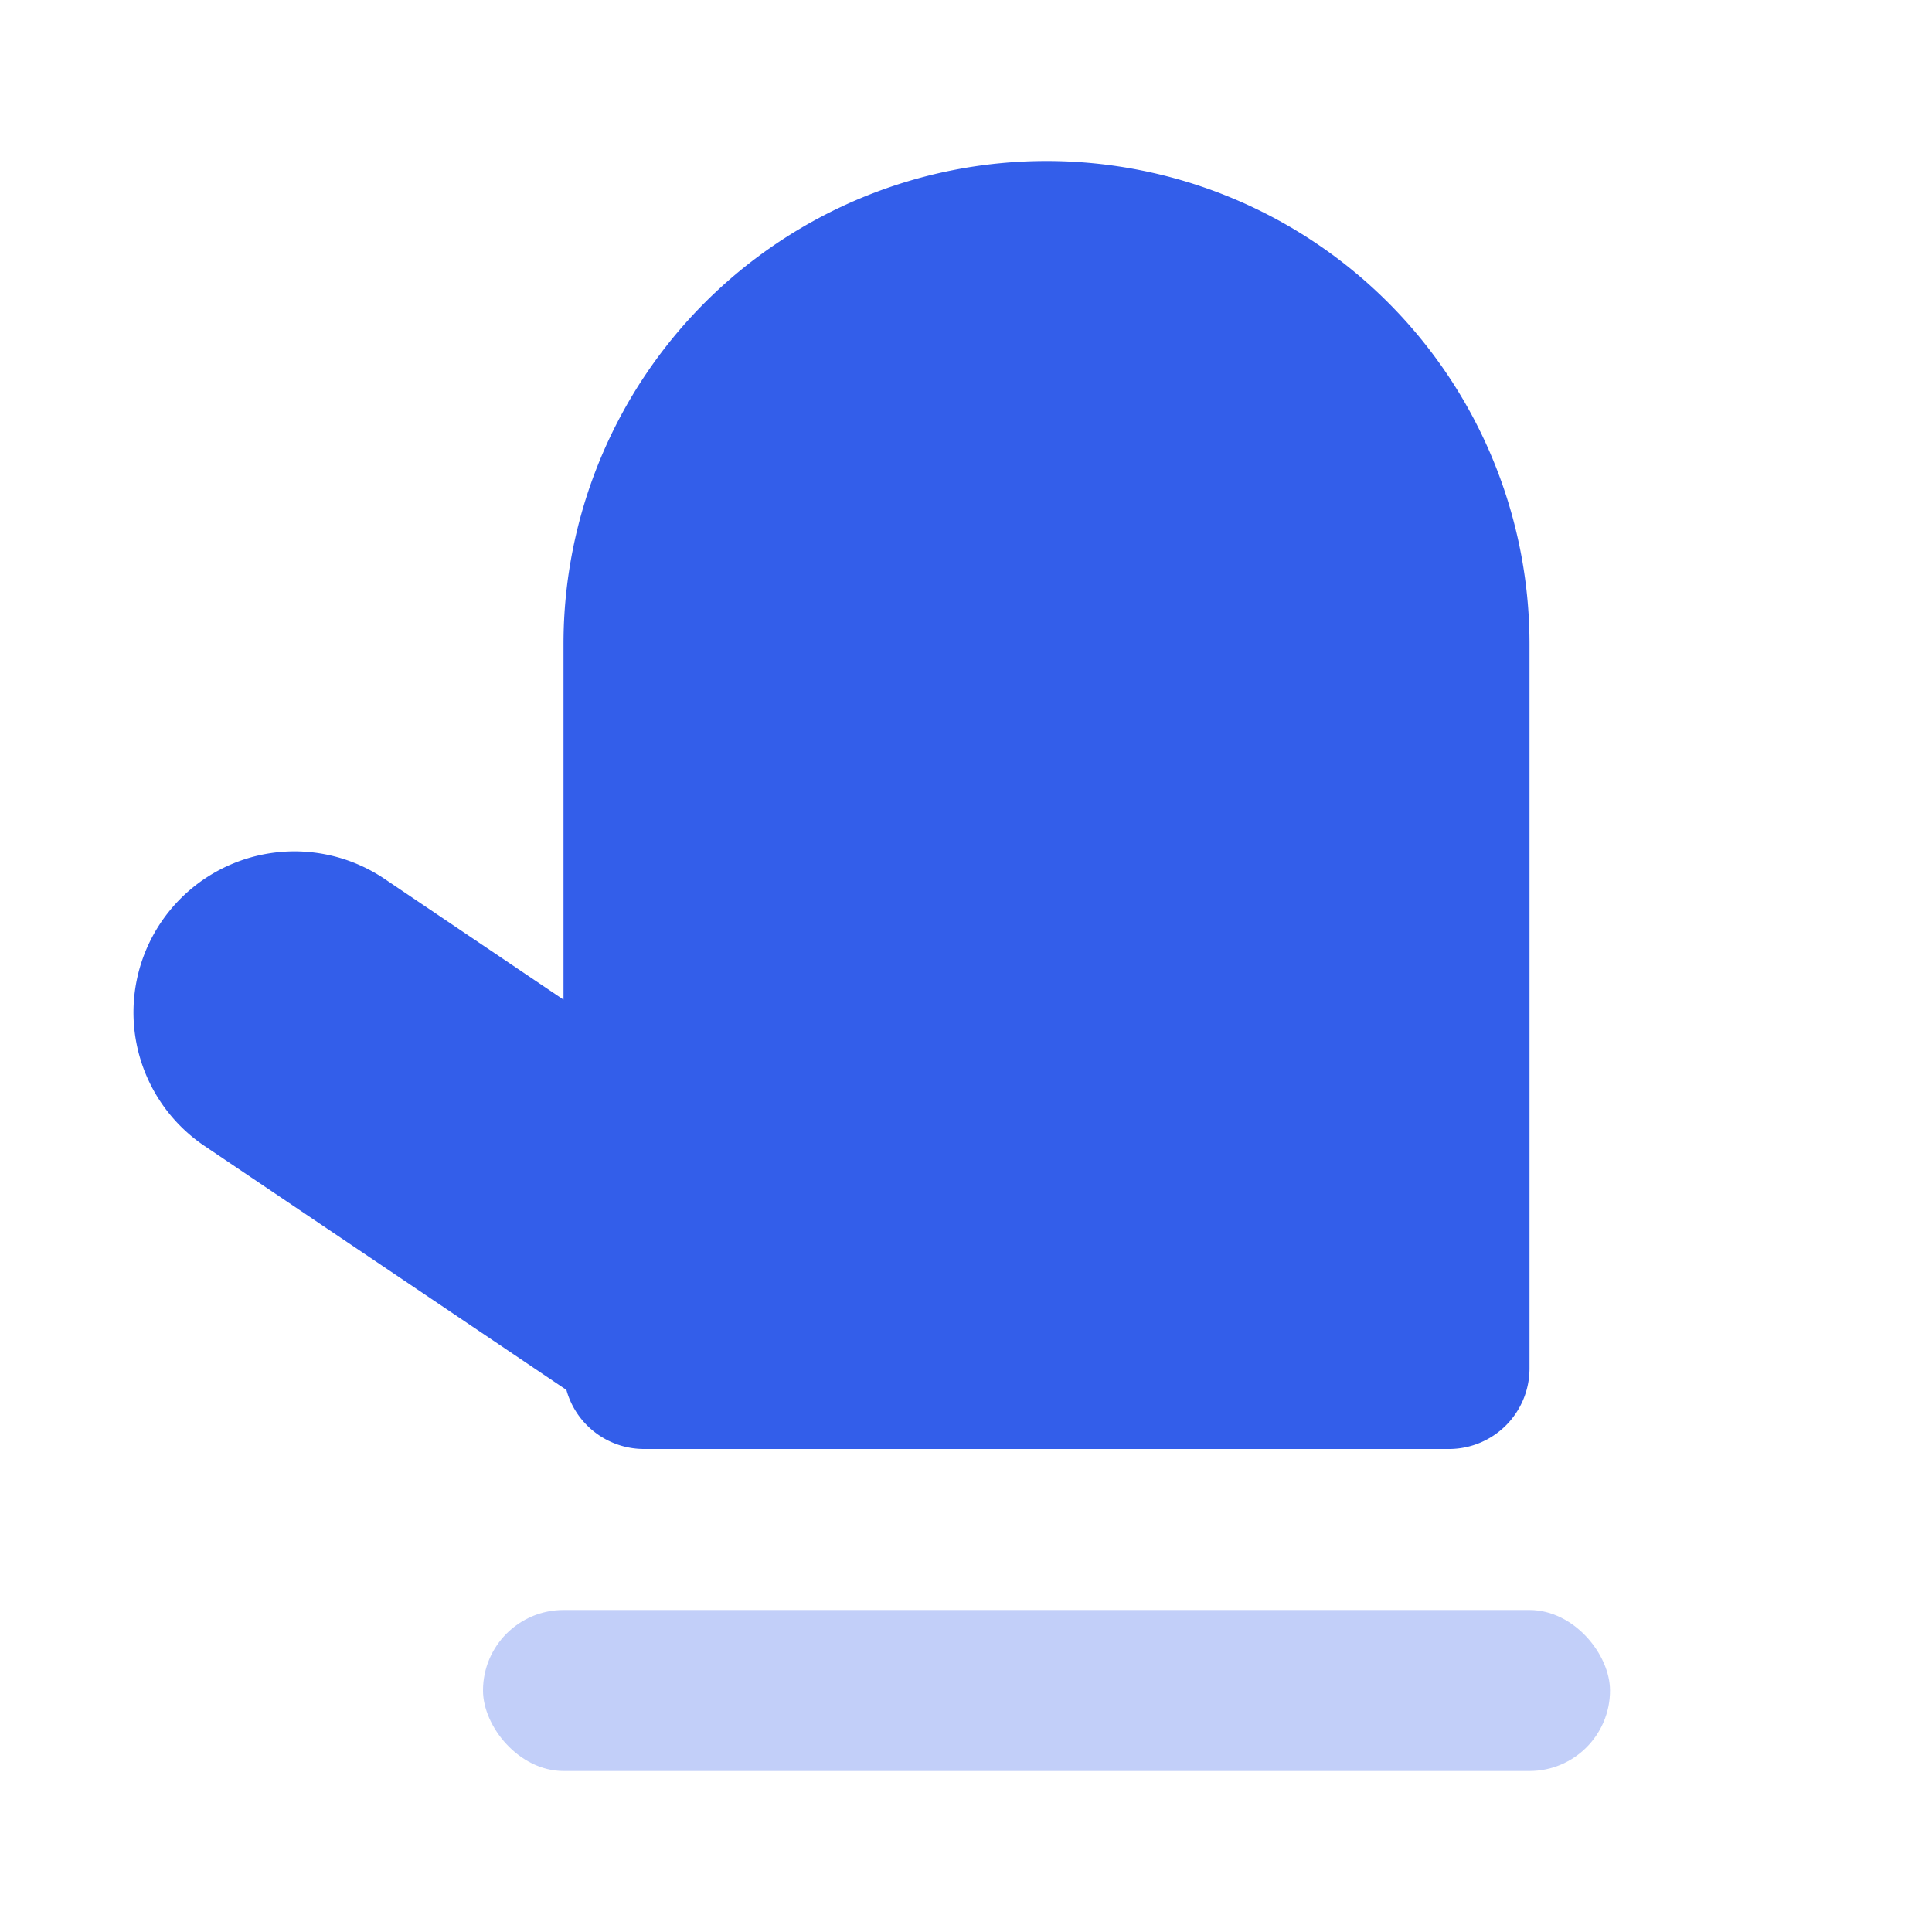 <svg width="24" height="24" viewBox="0 0 24 24" xmlns="http://www.w3.org/2000/svg"><g fill="none" fill-rule="evenodd"><path d="M0 0h24v24H0z"/><path d="M7.036 17.266L2.54 14.235a2 2 0 012.237-3.317L7 12.418V8a6 6 0 1112 0v9a1 1 0 01-1 1H8a1 1 0 01-.964-.734z" fill="#335EEA"/><rect fill="#335EEA" opacity=".3" x="6" y="20" width="14" height="2" rx="1"/></g></svg>